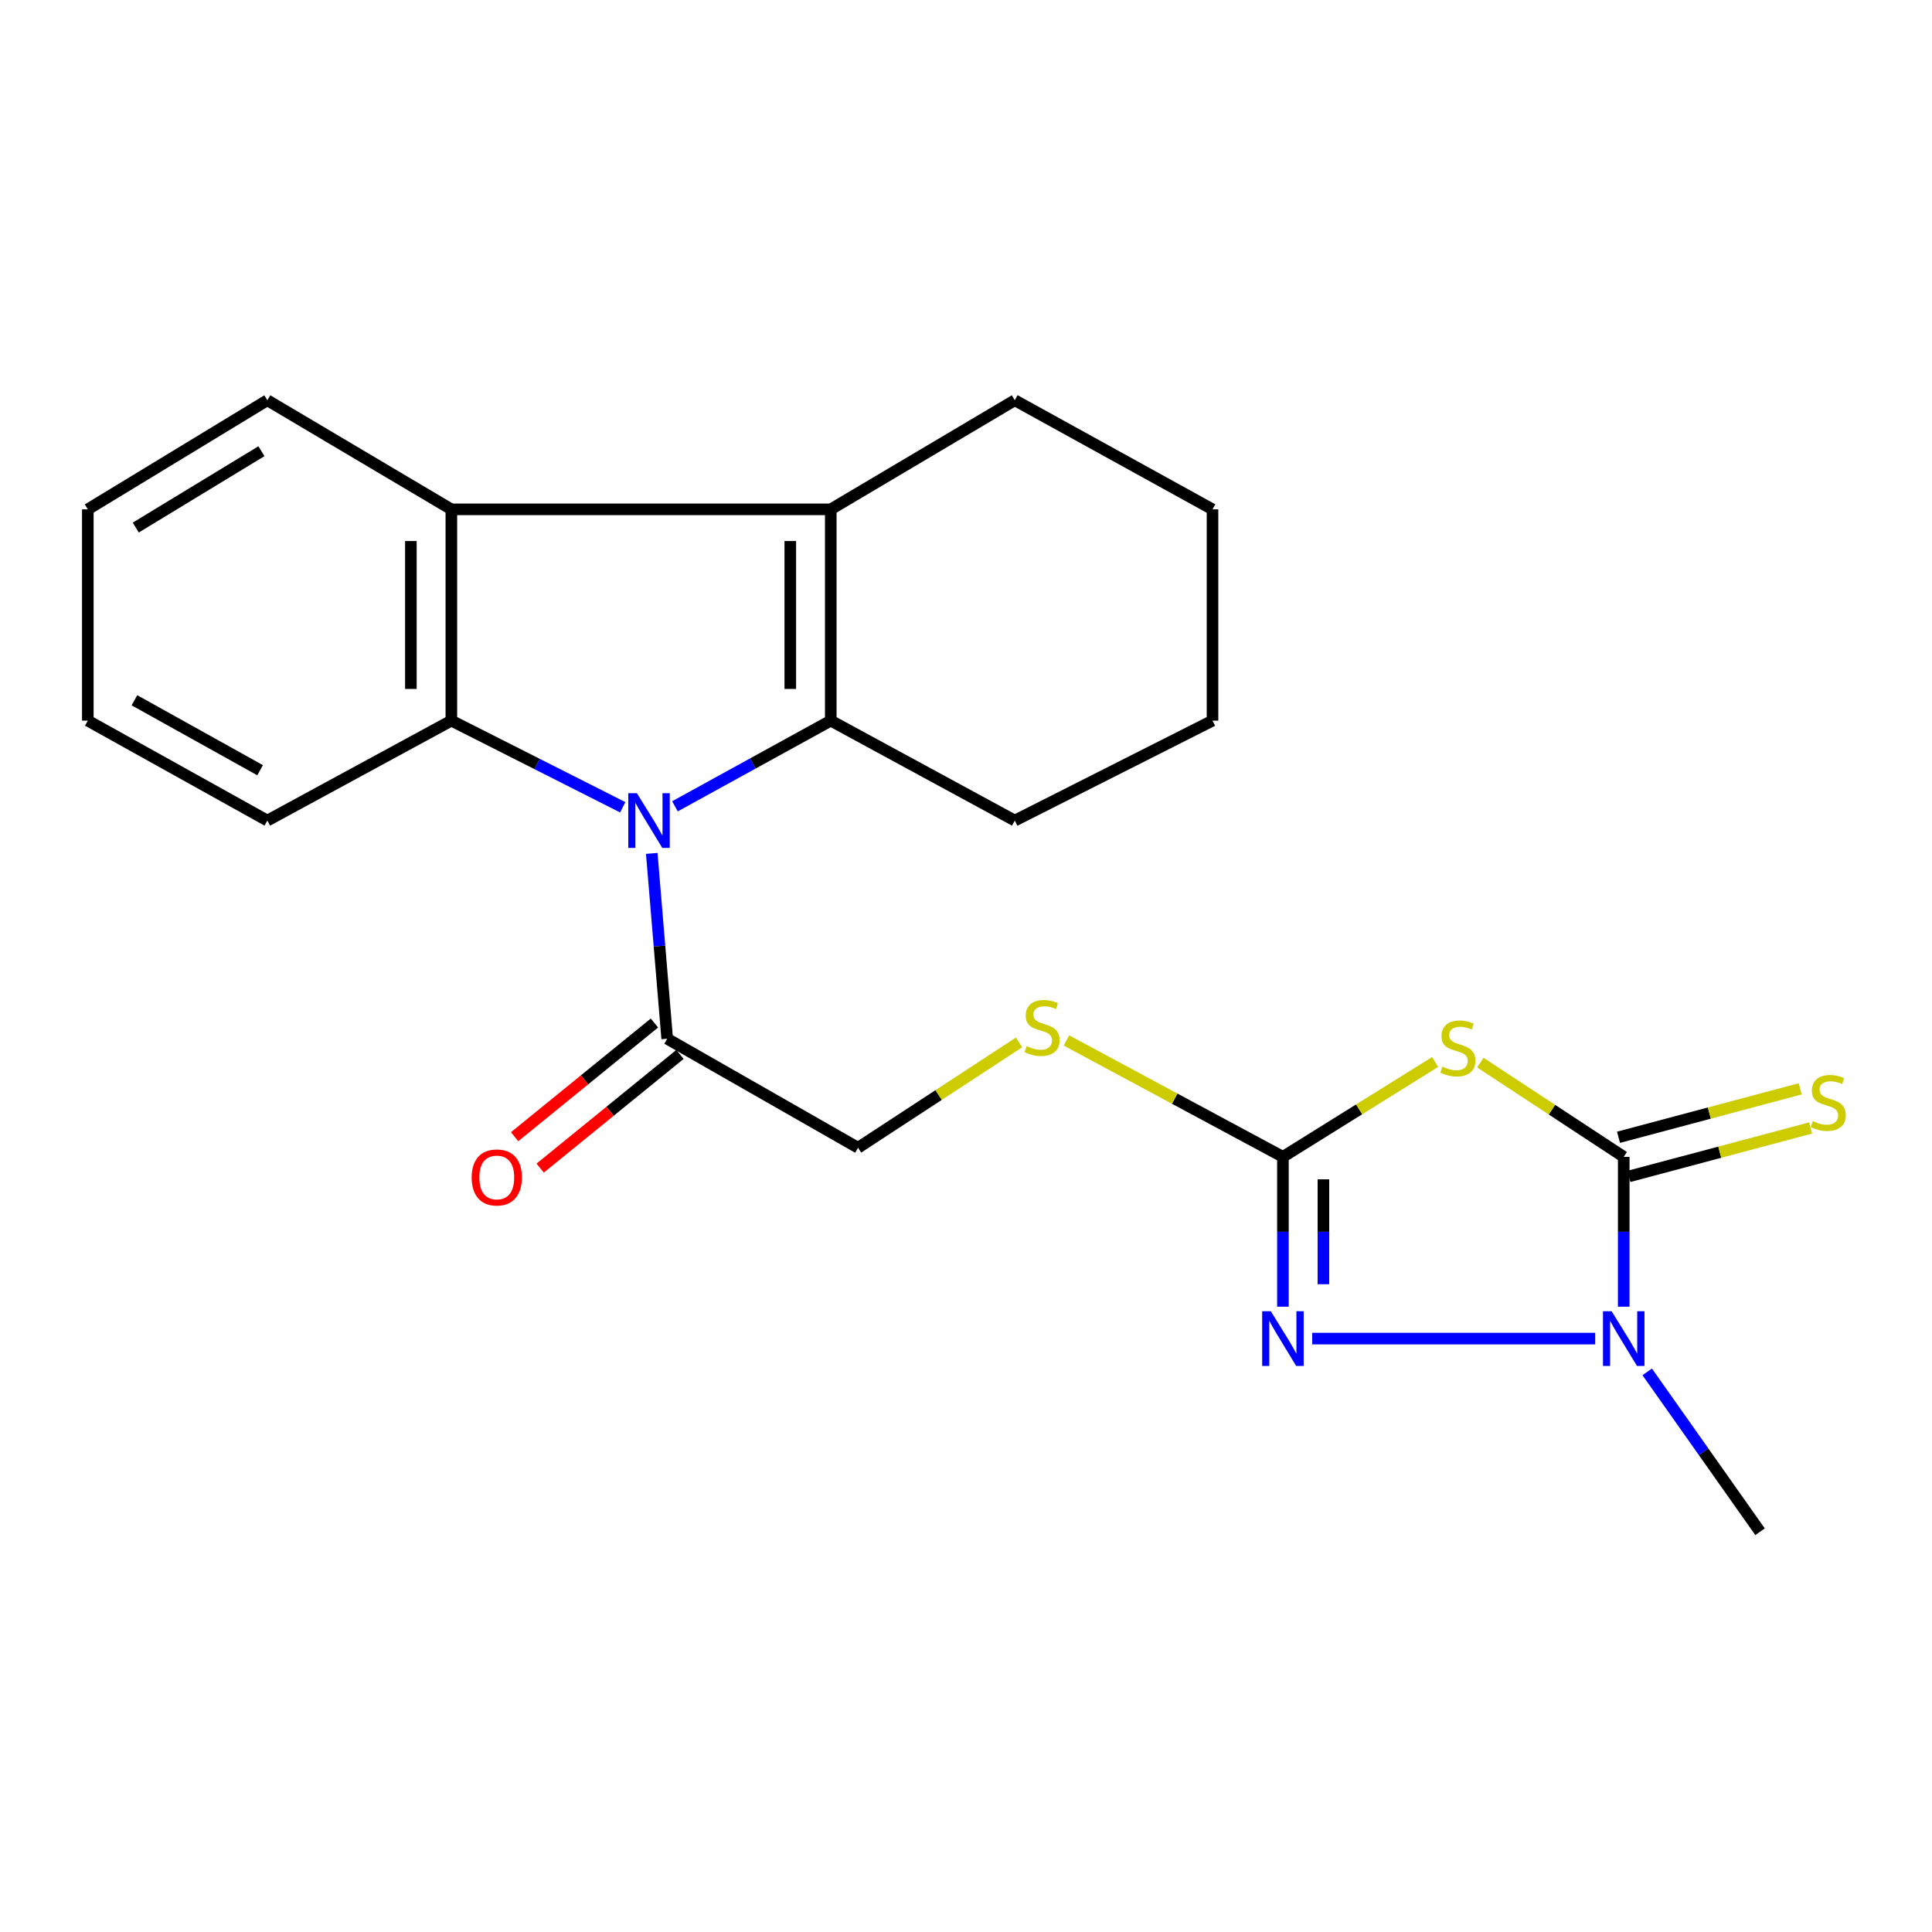 <?xml version='1.0' encoding='iso-8859-1'?>
<svg version='1.1' baseProfile='full'
              xmlns='http://www.w3.org/2000/svg'
                      xmlns:rdkit='http://www.rdkit.org/xml'
                      xmlns:xlink='http://www.w3.org/1999/xlink'
                  xml:space='preserve'
width='1000px' height='1000px' viewBox='0 0 1000 1000'>
<!-- END OF HEADER -->
<rect style='opacity:1.0;fill:#FFFFFF;stroke:none' width='1000' height='1000' x='0' y='0'> </rect>
<path class='bond-0' d='M 349.357,417.345 L 389.681,395.173' style='fill:none;fill-rule:evenodd;stroke:#0000FF;stroke-width:6px;stroke-linecap:butt;stroke-linejoin:miter;stroke-opacity:1' />
<path class='bond-0' d='M 389.681,395.173 L 430.004,373' style='fill:none;fill-rule:evenodd;stroke:#000000;stroke-width:6px;stroke-linecap:butt;stroke-linejoin:miter;stroke-opacity:1' />
<path class='bond-5' d='M 322.327,417.848 L 277.974,395.424' style='fill:none;fill-rule:evenodd;stroke:#0000FF;stroke-width:6px;stroke-linecap:butt;stroke-linejoin:miter;stroke-opacity:1' />
<path class='bond-5' d='M 277.974,395.424 L 233.621,373' style='fill:none;fill-rule:evenodd;stroke:#000000;stroke-width:6px;stroke-linecap:butt;stroke-linejoin:miter;stroke-opacity:1' />
<path class='bond-9' d='M 337.348,441.719 L 341.343,489.681' style='fill:none;fill-rule:evenodd;stroke:#0000FF;stroke-width:6px;stroke-linecap:butt;stroke-linejoin:miter;stroke-opacity:1' />
<path class='bond-9' d='M 341.343,489.681 L 345.338,537.643' style='fill:none;fill-rule:evenodd;stroke:#000000;stroke-width:6px;stroke-linecap:butt;stroke-linejoin:miter;stroke-opacity:1' />
<path class='bond-3' d='M 430.004,373 L 430.004,263.634' style='fill:none;fill-rule:evenodd;stroke:#000000;stroke-width:6px;stroke-linecap:butt;stroke-linejoin:miter;stroke-opacity:1' />
<path class='bond-3' d='M 409.053,356.595 L 409.053,280.039' style='fill:none;fill-rule:evenodd;stroke:#000000;stroke-width:6px;stroke-linecap:butt;stroke-linejoin:miter;stroke-opacity:1' />
<path class='bond-14' d='M 430.004,373 L 525.251,424.727' style='fill:none;fill-rule:evenodd;stroke:#000000;stroke-width:6px;stroke-linecap:butt;stroke-linejoin:miter;stroke-opacity:1' />
<path class='bond-1' d='M 742.828,549.678 L 703.435,574.232' style='fill:none;fill-rule:evenodd;stroke:#CCCC00;stroke-width:6px;stroke-linecap:butt;stroke-linejoin:miter;stroke-opacity:1' />
<path class='bond-1' d='M 703.435,574.232 L 664.042,598.785' style='fill:none;fill-rule:evenodd;stroke:#000000;stroke-width:6px;stroke-linecap:butt;stroke-linejoin:miter;stroke-opacity:1' />
<path class='bond-2' d='M 766.224,550.012 L 803.332,574.399' style='fill:none;fill-rule:evenodd;stroke:#CCCC00;stroke-width:6px;stroke-linecap:butt;stroke-linejoin:miter;stroke-opacity:1' />
<path class='bond-2' d='M 803.332,574.399 L 840.441,598.785' style='fill:none;fill-rule:evenodd;stroke:#000000;stroke-width:6px;stroke-linecap:butt;stroke-linejoin:miter;stroke-opacity:1' />
<path class='bond-10' d='M 843.14,608.907 L 890.156,596.37' style='fill:none;fill-rule:evenodd;stroke:#000000;stroke-width:6px;stroke-linecap:butt;stroke-linejoin:miter;stroke-opacity:1' />
<path class='bond-10' d='M 890.156,596.37 L 937.172,583.833' style='fill:none;fill-rule:evenodd;stroke:#CCCC00;stroke-width:6px;stroke-linecap:butt;stroke-linejoin:miter;stroke-opacity:1' />
<path class='bond-10' d='M 837.742,588.664 L 884.758,576.126' style='fill:none;fill-rule:evenodd;stroke:#000000;stroke-width:6px;stroke-linecap:butt;stroke-linejoin:miter;stroke-opacity:1' />
<path class='bond-10' d='M 884.758,576.126 L 931.774,563.589' style='fill:none;fill-rule:evenodd;stroke:#CCCC00;stroke-width:6px;stroke-linecap:butt;stroke-linejoin:miter;stroke-opacity:1' />
<path class='bond-26' d='M 840.441,598.785 L 840.441,637.565' style='fill:none;fill-rule:evenodd;stroke:#000000;stroke-width:6px;stroke-linecap:butt;stroke-linejoin:miter;stroke-opacity:1' />
<path class='bond-26' d='M 840.441,637.565 L 840.441,676.345' style='fill:none;fill-rule:evenodd;stroke:#0000FF;stroke-width:6px;stroke-linecap:butt;stroke-linejoin:miter;stroke-opacity:1' />
<path class='bond-15' d='M 430.004,263.634 L 525.251,207.17' style='fill:none;fill-rule:evenodd;stroke:#000000;stroke-width:6px;stroke-linecap:butt;stroke-linejoin:miter;stroke-opacity:1' />
<path class='bond-23' d='M 430.004,263.634 L 233.621,263.634' style='fill:none;fill-rule:evenodd;stroke:#000000;stroke-width:6px;stroke-linecap:butt;stroke-linejoin:miter;stroke-opacity:1' />
<path class='bond-4' d='M 664.042,598.785 L 608.021,568.662' style='fill:none;fill-rule:evenodd;stroke:#000000;stroke-width:6px;stroke-linecap:butt;stroke-linejoin:miter;stroke-opacity:1' />
<path class='bond-4' d='M 608.021,568.662 L 552,538.538' style='fill:none;fill-rule:evenodd;stroke:#CCCC00;stroke-width:6px;stroke-linecap:butt;stroke-linejoin:miter;stroke-opacity:1' />
<path class='bond-6' d='M 664.042,598.785 L 664.042,637.565' style='fill:none;fill-rule:evenodd;stroke:#000000;stroke-width:6px;stroke-linecap:butt;stroke-linejoin:miter;stroke-opacity:1' />
<path class='bond-6' d='M 664.042,637.565 L 664.042,676.345' style='fill:none;fill-rule:evenodd;stroke:#0000FF;stroke-width:6px;stroke-linecap:butt;stroke-linejoin:miter;stroke-opacity:1' />
<path class='bond-6' d='M 684.994,610.419 L 684.994,637.565' style='fill:none;fill-rule:evenodd;stroke:#000000;stroke-width:6px;stroke-linecap:butt;stroke-linejoin:miter;stroke-opacity:1' />
<path class='bond-6' d='M 684.994,637.565 L 684.994,664.711' style='fill:none;fill-rule:evenodd;stroke:#0000FF;stroke-width:6px;stroke-linecap:butt;stroke-linejoin:miter;stroke-opacity:1' />
<path class='bond-8' d='M 233.621,373 L 233.621,263.634' style='fill:none;fill-rule:evenodd;stroke:#000000;stroke-width:6px;stroke-linecap:butt;stroke-linejoin:miter;stroke-opacity:1' />
<path class='bond-8' d='M 212.669,356.595 L 212.669,280.039' style='fill:none;fill-rule:evenodd;stroke:#000000;stroke-width:6px;stroke-linecap:butt;stroke-linejoin:miter;stroke-opacity:1' />
<path class='bond-16' d='M 233.621,373 L 138.374,424.727' style='fill:none;fill-rule:evenodd;stroke:#000000;stroke-width:6px;stroke-linecap:butt;stroke-linejoin:miter;stroke-opacity:1' />
<path class='bond-7' d='M 679.192,692.857 L 825.67,692.857' style='fill:none;fill-rule:evenodd;stroke:#0000FF;stroke-width:6px;stroke-linecap:butt;stroke-linejoin:miter;stroke-opacity:1' />
<path class='bond-17' d='M 852.594,710.076 L 881.797,751.453' style='fill:none;fill-rule:evenodd;stroke:#0000FF;stroke-width:6px;stroke-linecap:butt;stroke-linejoin:miter;stroke-opacity:1' />
<path class='bond-17' d='M 881.797,751.453 L 911,792.83' style='fill:none;fill-rule:evenodd;stroke:#000000;stroke-width:6px;stroke-linecap:butt;stroke-linejoin:miter;stroke-opacity:1' />
<path class='bond-18' d='M 233.621,263.634 L 138.374,207.17' style='fill:none;fill-rule:evenodd;stroke:#000000;stroke-width:6px;stroke-linecap:butt;stroke-linejoin:miter;stroke-opacity:1' />
<path class='bond-12' d='M 345.338,537.643 L 444.112,594.071' style='fill:none;fill-rule:evenodd;stroke:#000000;stroke-width:6px;stroke-linecap:butt;stroke-linejoin:miter;stroke-opacity:1' />
<path class='bond-13' d='M 338.729,529.515 L 302.547,558.936' style='fill:none;fill-rule:evenodd;stroke:#000000;stroke-width:6px;stroke-linecap:butt;stroke-linejoin:miter;stroke-opacity:1' />
<path class='bond-13' d='M 302.547,558.936 L 266.366,588.356' style='fill:none;fill-rule:evenodd;stroke:#FF0000;stroke-width:6px;stroke-linecap:butt;stroke-linejoin:miter;stroke-opacity:1' />
<path class='bond-13' d='M 351.947,545.77 L 315.765,575.191' style='fill:none;fill-rule:evenodd;stroke:#000000;stroke-width:6px;stroke-linecap:butt;stroke-linejoin:miter;stroke-opacity:1' />
<path class='bond-13' d='M 315.765,575.191 L 279.584,604.612' style='fill:none;fill-rule:evenodd;stroke:#FF0000;stroke-width:6px;stroke-linecap:butt;stroke-linejoin:miter;stroke-opacity:1' />
<path class='bond-11' d='M 527.456,539.554 L 485.784,566.813' style='fill:none;fill-rule:evenodd;stroke:#CCCC00;stroke-width:6px;stroke-linecap:butt;stroke-linejoin:miter;stroke-opacity:1' />
<path class='bond-11' d='M 485.784,566.813 L 444.112,594.071' style='fill:none;fill-rule:evenodd;stroke:#000000;stroke-width:6px;stroke-linecap:butt;stroke-linejoin:miter;stroke-opacity:1' />
<path class='bond-19' d='M 525.251,424.727 L 627.587,373' style='fill:none;fill-rule:evenodd;stroke:#000000;stroke-width:6px;stroke-linecap:butt;stroke-linejoin:miter;stroke-opacity:1' />
<path class='bond-25' d='M 525.251,207.17 L 627.587,263.634' style='fill:none;fill-rule:evenodd;stroke:#000000;stroke-width:6px;stroke-linecap:butt;stroke-linejoin:miter;stroke-opacity:1' />
<path class='bond-21' d='M 138.374,424.727 L 45.455,373' style='fill:none;fill-rule:evenodd;stroke:#000000;stroke-width:6px;stroke-linecap:butt;stroke-linejoin:miter;stroke-opacity:1' />
<path class='bond-21' d='M 134.626,398.662 L 69.583,362.453' style='fill:none;fill-rule:evenodd;stroke:#000000;stroke-width:6px;stroke-linecap:butt;stroke-linejoin:miter;stroke-opacity:1' />
<path class='bond-24' d='M 138.374,207.17 L 45.455,263.634' style='fill:none;fill-rule:evenodd;stroke:#000000;stroke-width:6px;stroke-linecap:butt;stroke-linejoin:miter;stroke-opacity:1' />
<path class='bond-24' d='M 135.316,233.545 L 70.272,273.069' style='fill:none;fill-rule:evenodd;stroke:#000000;stroke-width:6px;stroke-linecap:butt;stroke-linejoin:miter;stroke-opacity:1' />
<path class='bond-20' d='M 627.587,373 L 627.587,263.634' style='fill:none;fill-rule:evenodd;stroke:#000000;stroke-width:6px;stroke-linecap:butt;stroke-linejoin:miter;stroke-opacity:1' />
<path class='bond-22' d='M 45.455,373 L 45.455,263.634' style='fill:none;fill-rule:evenodd;stroke:#000000;stroke-width:6px;stroke-linecap:butt;stroke-linejoin:miter;stroke-opacity:1' />
<path  class='atom-0' d='M 329.673 410.567
L 338.953 425.567
Q 339.873 427.047, 341.353 429.727
Q 342.833 432.407, 342.913 432.567
L 342.913 410.567
L 346.673 410.567
L 346.673 438.887
L 342.793 438.887
L 332.833 422.487
Q 331.673 420.567, 330.433 418.367
Q 329.233 416.167, 328.873 415.487
L 328.873 438.887
L 325.193 438.887
L 325.193 410.567
L 329.673 410.567
' fill='#0000FF'/>
<path  class='atom-2' d='M 746.575 552.077
Q 746.895 552.197, 748.215 552.757
Q 749.535 553.317, 750.975 553.677
Q 752.455 553.997, 753.895 553.997
Q 756.575 553.997, 758.135 552.717
Q 759.695 551.397, 759.695 549.117
Q 759.695 547.557, 758.895 546.597
Q 758.135 545.637, 756.935 545.117
Q 755.735 544.597, 753.735 543.997
Q 751.215 543.237, 749.695 542.517
Q 748.215 541.797, 747.135 540.277
Q 746.095 538.757, 746.095 536.197
Q 746.095 532.637, 748.495 530.437
Q 750.935 528.237, 755.735 528.237
Q 759.015 528.237, 762.735 529.797
L 761.815 532.877
Q 758.415 531.477, 755.855 531.477
Q 753.095 531.477, 751.575 532.637
Q 750.055 533.757, 750.095 535.717
Q 750.095 537.237, 750.855 538.157
Q 751.655 539.077, 752.775 539.597
Q 753.935 540.117, 755.855 540.717
Q 758.415 541.517, 759.935 542.317
Q 761.455 543.117, 762.535 544.757
Q 763.655 546.357, 763.655 549.117
Q 763.655 553.037, 761.015 555.157
Q 758.415 557.237, 754.055 557.237
Q 751.535 557.237, 749.615 556.677
Q 747.735 556.157, 745.495 555.237
L 746.575 552.077
' fill='#CCCC00'/>
<path  class='atom-7' d='M 657.782 678.697
L 667.062 693.697
Q 667.982 695.177, 669.462 697.857
Q 670.942 700.537, 671.022 700.697
L 671.022 678.697
L 674.782 678.697
L 674.782 707.017
L 670.902 707.017
L 660.942 690.617
Q 659.782 688.697, 658.542 686.497
Q 657.342 684.297, 656.982 683.617
L 656.982 707.017
L 653.302 707.017
L 653.302 678.697
L 657.782 678.697
' fill='#0000FF'/>
<path  class='atom-8' d='M 834.181 678.697
L 843.461 693.697
Q 844.381 695.177, 845.861 697.857
Q 847.341 700.537, 847.421 700.697
L 847.421 678.697
L 851.181 678.697
L 851.181 707.017
L 847.301 707.017
L 837.341 690.617
Q 836.181 688.697, 834.941 686.497
Q 833.741 684.297, 833.381 683.617
L 833.381 707.017
L 829.701 707.017
L 829.701 678.697
L 834.181 678.697
' fill='#0000FF'/>
<path  class='atom-11' d='M 938.292 580.279
Q 938.612 580.399, 939.932 580.959
Q 941.252 581.519, 942.692 581.879
Q 944.172 582.199, 945.612 582.199
Q 948.292 582.199, 949.852 580.919
Q 951.412 579.599, 951.412 577.319
Q 951.412 575.759, 950.612 574.799
Q 949.852 573.839, 948.652 573.319
Q 947.452 572.799, 945.452 572.199
Q 942.932 571.439, 941.412 570.719
Q 939.932 569.999, 938.852 568.479
Q 937.812 566.959, 937.812 564.399
Q 937.812 560.839, 940.212 558.639
Q 942.652 556.439, 947.452 556.439
Q 950.732 556.439, 954.452 557.999
L 953.532 561.079
Q 950.132 559.679, 947.572 559.679
Q 944.812 559.679, 943.292 560.839
Q 941.772 561.959, 941.812 563.919
Q 941.812 565.439, 942.572 566.359
Q 943.372 567.279, 944.492 567.799
Q 945.652 568.319, 947.572 568.919
Q 950.132 569.719, 951.652 570.519
Q 953.172 571.319, 954.252 572.959
Q 955.372 574.559, 955.372 577.319
Q 955.372 581.239, 952.732 583.359
Q 950.132 585.439, 945.772 585.439
Q 943.252 585.439, 941.332 584.879
Q 939.452 584.359, 937.212 583.439
L 938.292 580.279
' fill='#CCCC00'/>
<path  class='atom-12' d='M 531.382 541.473
Q 531.702 541.593, 533.022 542.153
Q 534.342 542.713, 535.782 543.073
Q 537.262 543.393, 538.702 543.393
Q 541.382 543.393, 542.942 542.113
Q 544.502 540.793, 544.502 538.513
Q 544.502 536.953, 543.702 535.993
Q 542.942 535.033, 541.742 534.513
Q 540.542 533.993, 538.542 533.393
Q 536.022 532.633, 534.502 531.913
Q 533.022 531.193, 531.942 529.673
Q 530.902 528.153, 530.902 525.593
Q 530.902 522.033, 533.302 519.833
Q 535.742 517.633, 540.542 517.633
Q 543.822 517.633, 547.542 519.193
L 546.622 522.273
Q 543.222 520.873, 540.662 520.873
Q 537.902 520.873, 536.382 522.033
Q 534.862 523.153, 534.902 525.113
Q 534.902 526.633, 535.662 527.553
Q 536.462 528.473, 537.582 528.993
Q 538.742 529.513, 540.662 530.113
Q 543.222 530.913, 544.742 531.713
Q 546.262 532.513, 547.342 534.153
Q 548.462 535.753, 548.462 538.513
Q 548.462 542.433, 545.822 544.553
Q 543.222 546.633, 538.862 546.633
Q 536.342 546.633, 534.422 546.073
Q 532.542 545.553, 530.302 544.633
L 531.382 541.473
' fill='#CCCC00'/>
<path  class='atom-14' d='M 244.133 609.446
Q 244.133 602.646, 247.493 598.846
Q 250.853 595.046, 257.133 595.046
Q 263.413 595.046, 266.773 598.846
Q 270.133 602.646, 270.133 609.446
Q 270.133 616.326, 266.733 620.246
Q 263.333 624.126, 257.133 624.126
Q 250.893 624.126, 247.493 620.246
Q 244.133 616.366, 244.133 609.446
M 257.133 620.926
Q 261.453 620.926, 263.773 618.046
Q 266.133 615.126, 266.133 609.446
Q 266.133 603.886, 263.773 601.086
Q 261.453 598.246, 257.133 598.246
Q 252.813 598.246, 250.453 601.046
Q 248.133 603.846, 248.133 609.446
Q 248.133 615.166, 250.453 618.046
Q 252.813 620.926, 257.133 620.926
' fill='#FF0000'/>
</svg>
